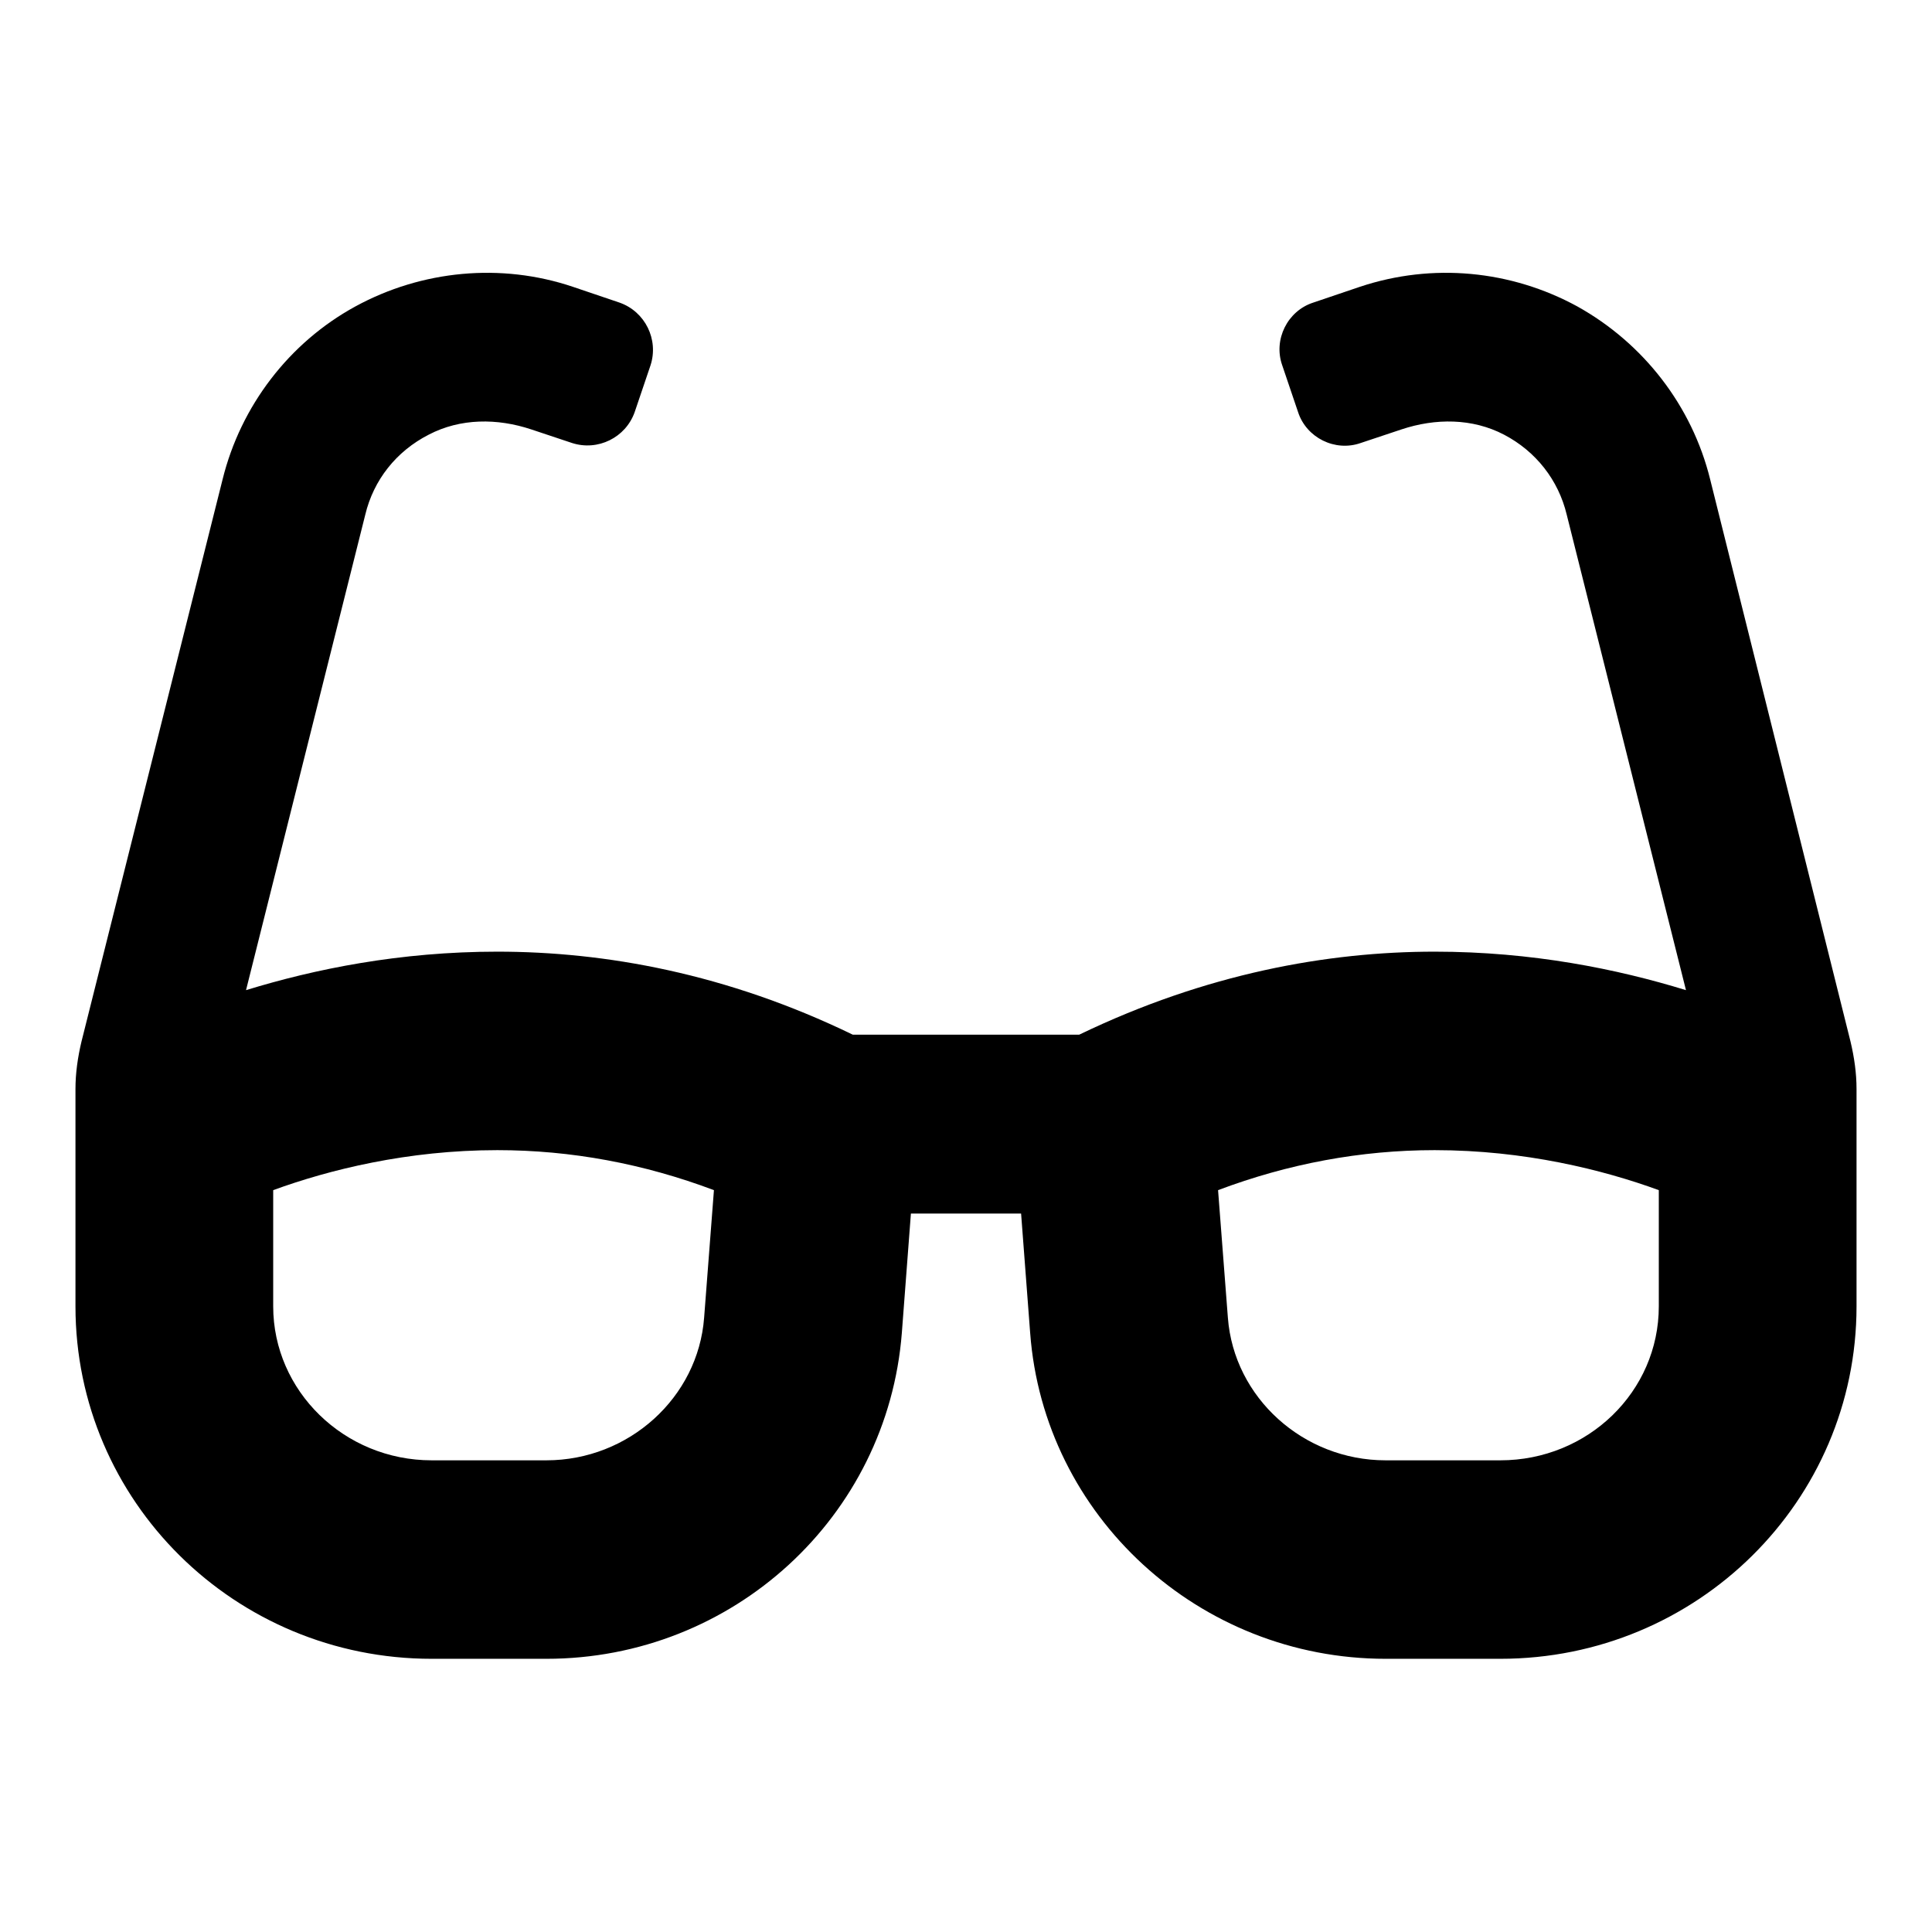 <?xml version="1.0" encoding="utf-8"?>
<!-- Svg Vector Icons : http://www.onlinewebfonts.com/icon -->
<!DOCTYPE svg PUBLIC "-//W3C//DTD SVG 1.1//EN" "http://www.w3.org/Graphics/SVG/1.1/DTD/svg11.dtd">
<svg version="1.1" xmlns="http://www.w3.org/2000/svg" xmlns:xlink="http://www.w3.org/1999/xlink" x="0px" y="0px" viewBox="0 0 256 256" enable-background="new 0 0 256 256" xml:space="preserve">
<g> <path fill="#000000" d="M245.2,138l-18.6-74.5c-2.4-9.7-8.8-18-17.6-22.9c-8.8-4.8-19.2-5.8-28.8-2.6l-6.2,2.1 c-3.4,1.1-5.3,4.9-4.1,8.3l2.1,6.2c1.1,3.4,4.9,5.3,8.3,4.1l5.4-1.8c4.5-1.5,9.4-1.5,13.6,0.7c4.2,2.2,7.2,6,8.3,10.6l15.8,63 c-9.1-2.8-20.4-5.1-33.3-5.1c-14.2,0-30.3,2.9-47.1,11h-30c-16.7-8.1-32.8-11-47.1-11c-12.9,0-24.2,2.3-33.3,5.1l15.8-63 c1.1-4.6,4.1-8.4,8.4-10.6c4.2-2.2,9.1-2.2,13.6-0.7l5.4,1.8c3.4,1.1,7.1-0.7,8.3-4.1l2.1-6.2c1.1-3.4-0.7-7.1-4.1-8.3l-6.2-2.1 c-9.5-3.2-20-2.2-28.8,2.6c-8.8,4.8-15.2,13.2-17.6,22.9L10.8,138c-0.5,2.1-0.8,4.2-0.8,6.3v28.8c0,25.8,21.1,46.7,47.2,46.7h15.2 c24.7,0,45.2-18.8,47.1-43.2l1.2-15.8h14.6l1.2,15.8c1.8,24.3,22.4,43.2,47.1,43.2h15.2c26.1,0,47.2-20.9,47.2-46.7v-28.8 C246,142.2,245.7,140.1,245.2,138z M93.3,174.6c-0.8,10.6-10,18.9-20.9,18.9H57.2c-11.6,0-21-9.2-21-20.4v-15.4 c7.4-2.7,17.8-5.3,29.7-5.3c9.8,0,19.4,1.8,28.7,5.3L93.3,174.6L93.3,174.6z M219.8,173.1c0,11.3-9.4,20.4-21,20.4h-15.2 c-10.9,0-20.1-8.3-20.9-18.9l-1.3-16.9c9.3-3.5,18.9-5.3,28.7-5.3c11.9,0,22.3,2.6,29.7,5.3L219.8,173.1L219.8,173.1z"/></g>
</svg>